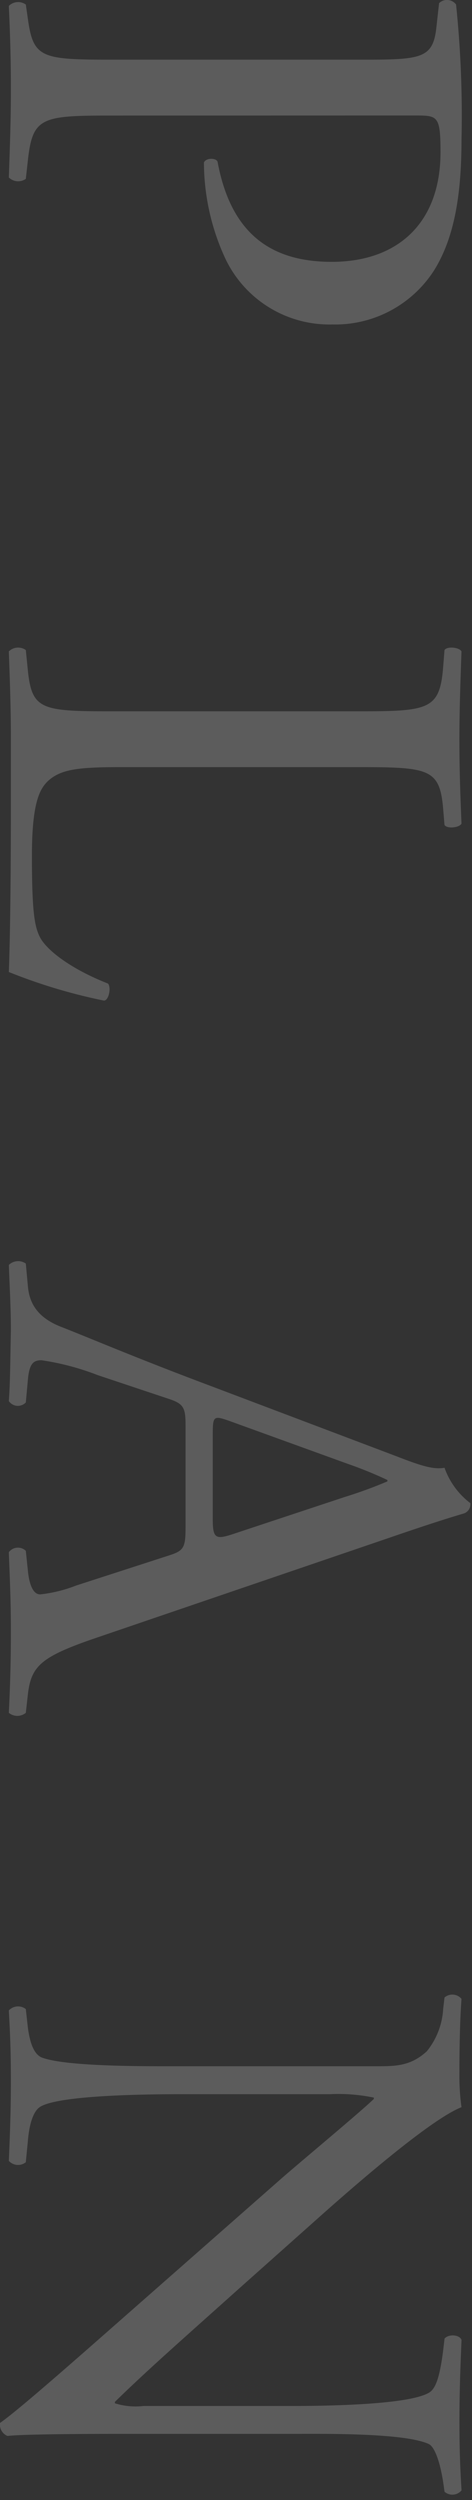 <svg id="レイヤー_1" data-name="レイヤー 1" xmlns="http://www.w3.org/2000/svg" viewBox="0 0 45 238" width="45" height="238" preserveAspectRatio="xMinYMid"><rect x="0" y="0" width="45" height="238" fill="#333333" stroke="none"/><defs><style>.cls-1{opacity:0.2;}.cls-2{fill:#fff;}</style></defs><g class="cls-1"><path class="cls-2" d="M10.757,11c-6.8,0-7.647.129-8.1,4.276l-.195,1.75a1.267,1.267,0,0,1-1.62-.13c.13-3.694.195-5.832.195-8.423C1.037,5.747.972,3.414.842.562A1.261,1.261,0,0,1,2.462.433l.195,1.361c.518,3.758,1.3,3.887,8.1,3.887h23.91c5.508,0,6.611-.129,6.934-3.045L41.861.3a1.082,1.082,0,0,1,1.62.13A102.276,102.276,0,0,1,44,13.263c0,5.378-.713,9.4-2.593,12.442a11.2,11.2,0,0,1-9.72,5.184,10.983,10.983,0,0,1-10.3-6.48,21.872,21.872,0,0,1-1.944-8.942c.194-.454,1.166-.454,1.3-.065,1.3,7,5.249,9.525,10.887,9.525,6.285,0,10.367-3.693,10.367-10.432,0-3.435-.259-3.5-2.332-3.5Z"/><path class="cls-2" d="M34.084,67.716c6.8,0,7.841-.129,8.166-4.212l.129-1.62c.259-.389,1.425-.259,1.62.129-.13,3.629-.2,5.832-.2,8.424,0,2.528.065,4.731.2,7.971-.2.389-1.362.519-1.621.13l-.129-1.556c-.325-3.823-1.362-3.952-8.166-3.952H11.534c-4.082,0-5.767.194-7,1.36-.713.713-1.491,1.945-1.491,7.064,0,5.508.26,6.868.843,7.905C4.666,90.655,7,92.34,10.3,93.636c.324.389.065,1.62-.388,1.62A52,52,0,0,1,.842,92.534c.13-3.305.195-9.46.195-16.135V70.437c0-2.721-.065-4.8-.195-8.424a1.26,1.26,0,0,1,1.62-.129l.195,1.944c.388,3.759,1.3,3.888,8.1,3.888Z"/><path class="cls-2" d="M16.07,148.089c1.426-.453,1.62-.712,1.62-2.657v-9.785c0-1.62-.194-2.009-1.555-2.462l-6.8-2.268a24.751,24.751,0,0,0-5.378-1.425c-.778,0-1.166.323-1.3,1.879l-.195,2.139a1.043,1.043,0,0,1-1.62-.13c.13-1.685.13-3.694.195-6.74,0-2.138-.13-4.471-.195-6.22a1.274,1.274,0,0,1,1.62-.13l.195,2.138c.13,1.555.842,2.981,3.175,3.888,2.981,1.167,7.193,2.982,14.451,5.7l17.495,6.611c2.333.907,3.564,1.3,4.6,1.1a7.278,7.278,0,0,0,2.462,3.369.918.918,0,0,1-.583.972c-2.851.843-5.832,1.88-8.683,2.852L9.525,155.8c-5.572,1.879-6.544,2.722-6.868,5.508l-.195,1.75a1.271,1.271,0,0,1-1.62,0c.13-2.656.195-4.925.195-7.841,0-3.11-.13-5.572-.195-7.451a1.086,1.086,0,0,1,1.62-.129l.195,1.878c.13,1.362.518,2.269,1.166,2.269a13.255,13.255,0,0,0,3.434-.843Zm5.767-12.83c-1.49-.519-1.554-.454-1.554,1.361v7.97c0,1.879.259,2.008,2.009,1.425l10.561-3.5a42.525,42.525,0,0,0,4.083-1.49v-.13a39.339,39.339,0,0,0-3.823-1.554Z"/><path class="cls-2" d="M12.053,231.7c-1.944,0-9.656,0-11.34.2A1.169,1.169,0,0,1,0,230.664c1.1-.777,3.37-2.657,9.785-8.295l17.107-15.033c2.009-1.75,7.322-6.156,8.748-7.516v-.13a16.46,16.46,0,0,0-4.212-.325H17.3c-3.045,0-11.469.066-13.413,1.167-.713.389-1.1,1.685-1.231,3.3l-.195,2.009a1.187,1.187,0,0,1-1.62-.13c.13-2.916.195-5.184.195-7.582,0-2.721-.065-4.471-.195-6.738a1.2,1.2,0,0,1,1.62-.13l.195,1.749c.194,1.491.583,2.527,1.3,2.851,2.333.908,10.238.843,13.348.843H36.029c1.814,0,3.175-.065,4.665-1.426a7.033,7.033,0,0,0,1.556-4.017l.129-1.1a1.135,1.135,0,0,1,1.62.13c-.2,2.721-.2,6.155-.2,7.322A20.721,20.721,0,0,0,44,200.6c-3.306,1.3-11.86,8.942-14.257,11.081l-7.063,6.285c-4.99,4.472-8.618,7.647-11.729,10.693v.128a6.518,6.518,0,0,0,2.722.26H27.54c3.045,0,11.469-.064,13.414-1.3.583-.388.971-1.425,1.3-4.017l.129-1.1c.389-.454,1.425-.389,1.62.129-.13,2.981-.2,5.185-.2,7.647,0,2.786.065,4.47.2,6.674a1.139,1.139,0,0,1-1.621.13l-.129-.907c-.325-2.074-.843-3.37-1.362-3.629-2.332-1.1-10.367-.973-13.348-.973Z"/></g></svg>